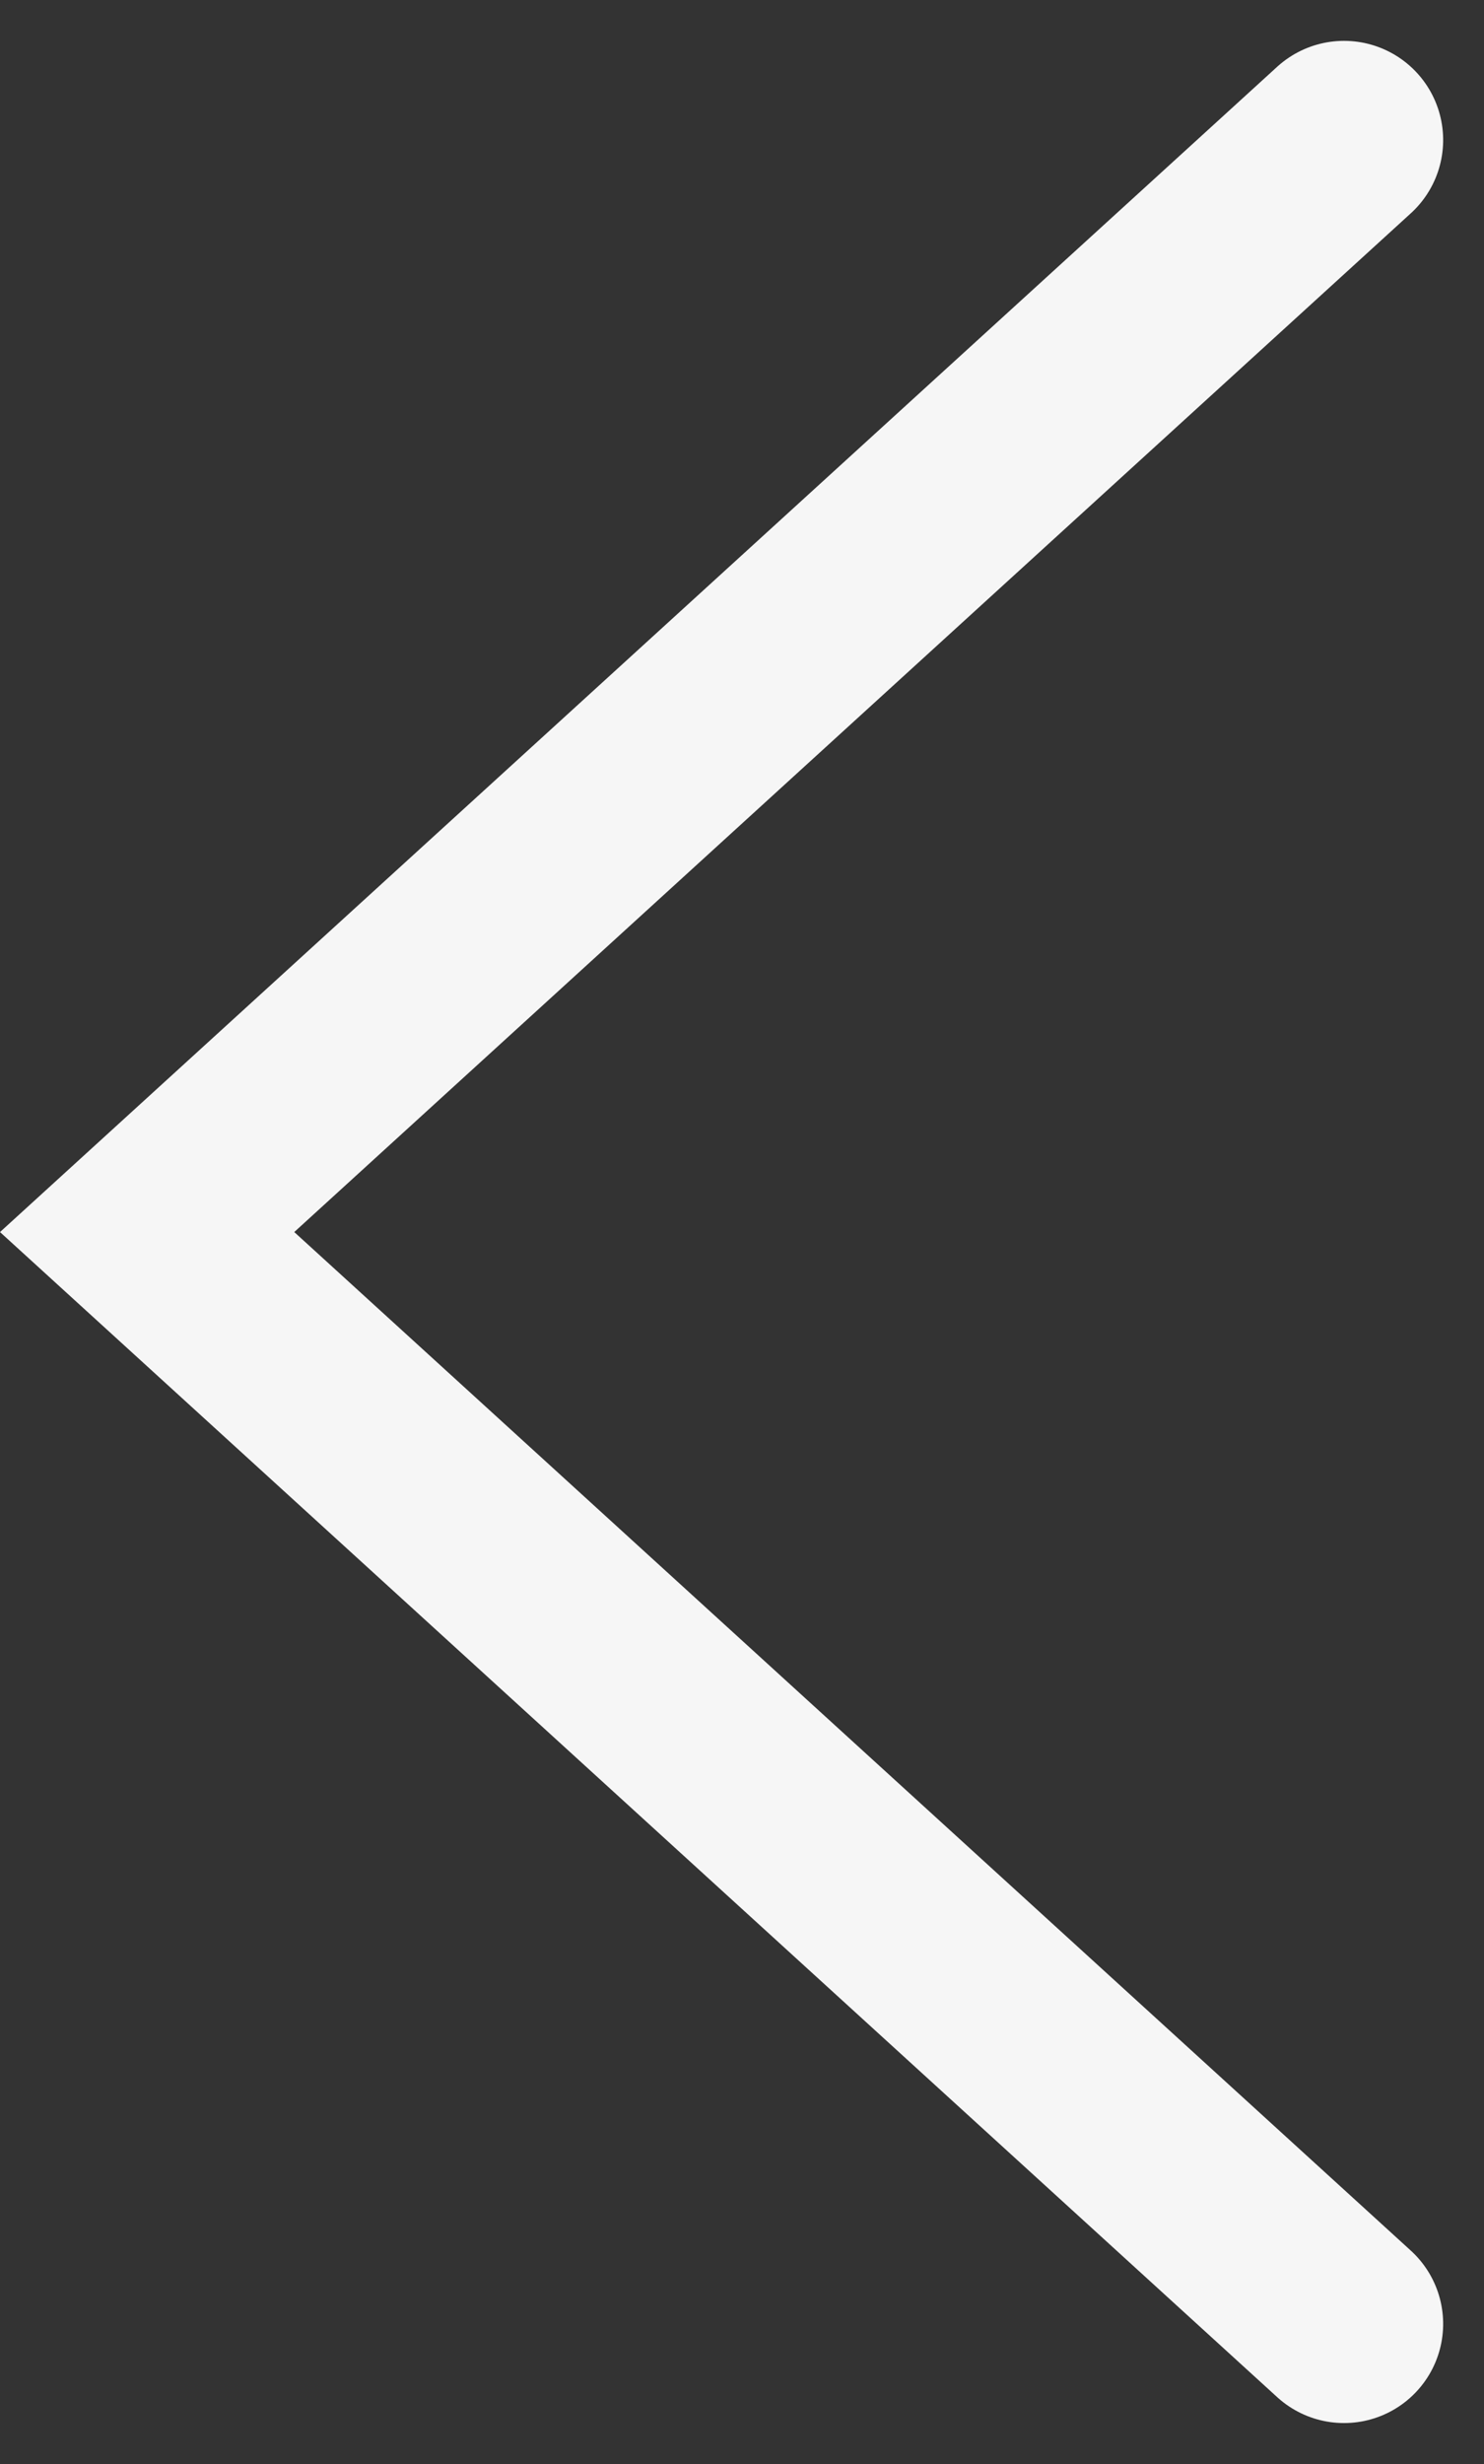 <svg xmlns="http://www.w3.org/2000/svg" width="7.484" height="12.424" viewBox="0 0 7.484 12.424"><rect x="0" y="0" width="7.484" height="12.424" fill="#333333" stroke="none"/><defs><style>.a{fill:none;stroke:#f6f6f6;stroke-linecap:round;stroke-miterlimit:10;}</style></defs><g transform="translate(6.778 0.706) rotate(90)"><g transform="translate(0 0)"><path class="a" d="M0,0,5.506,6.036,11.011,0h0"/></g></g></svg>